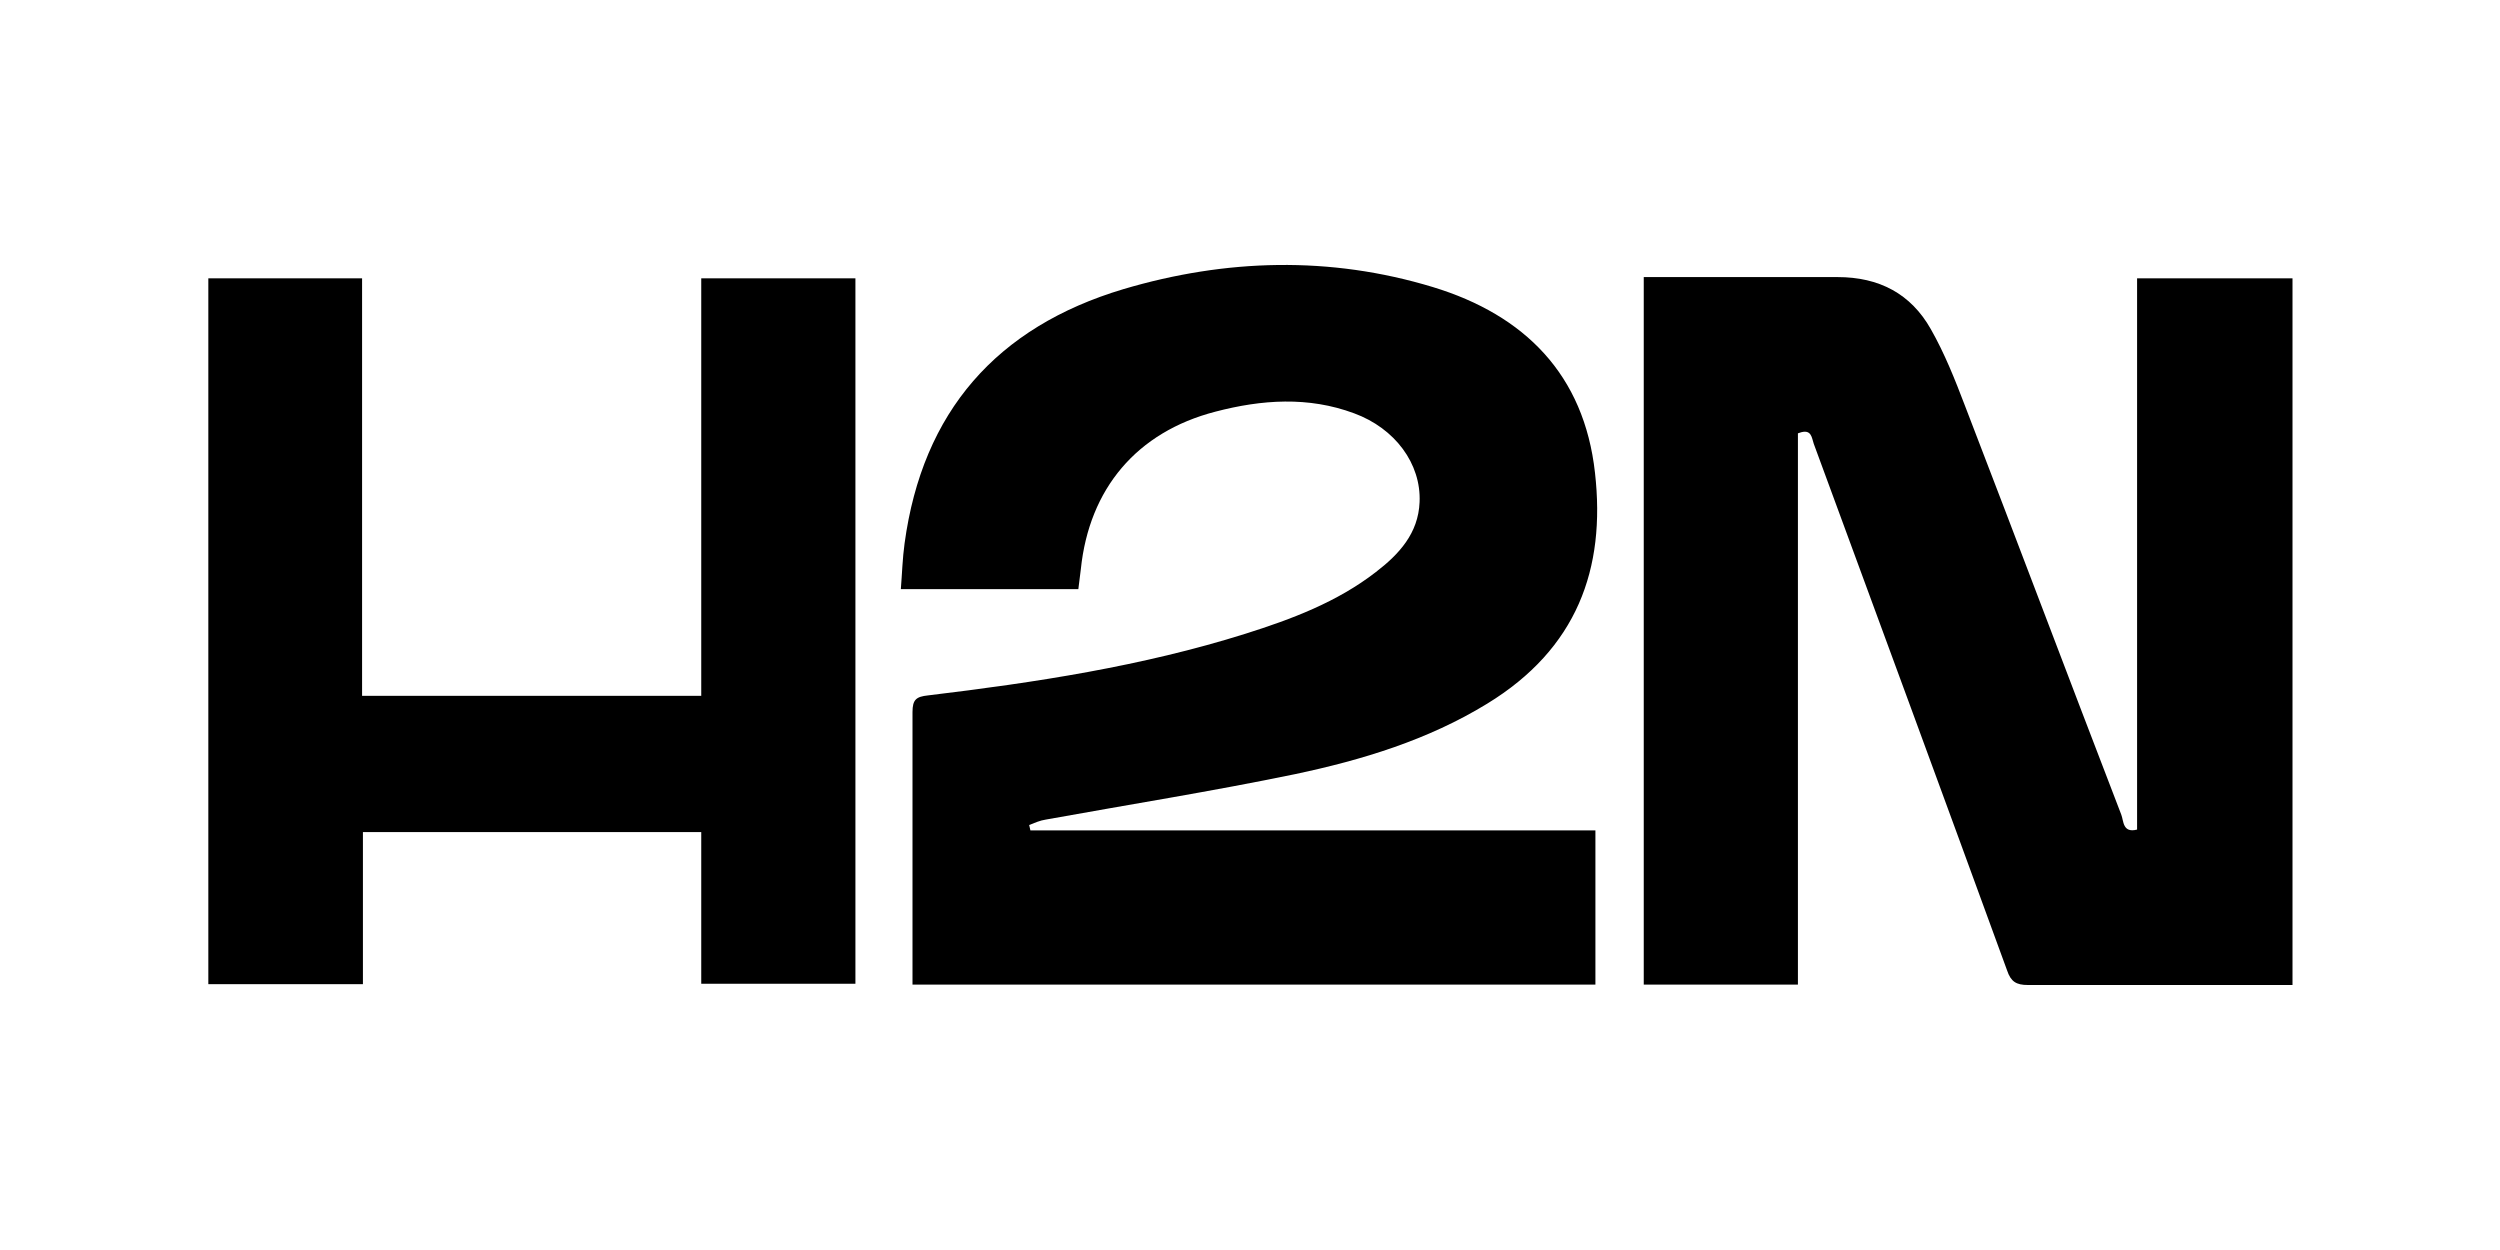 <svg id="Layer_1" xmlns="http://www.w3.org/2000/svg" version="1.1" viewBox="0 0 600 300">
  
  <path d="M219,236.3v-65.4c0-3,.9-3.7,3.7-4,25.8-3.1,51.4-7,76.2-14.8,11.1-3.5,22-7.6,31.3-14.8,5.6-4.3,10.2-9.3,10.5-16.8.4-9.2-5.9-17.7-15.7-21.3-11-4.1-22.2-3.3-33.3-.4-18.9,4.9-30.3,18.5-32.3,37.8-.2,1.5-.4,3.1-.6,4.8h-42.6c.3-3.7.4-7.4.9-11,4.3-31.6,22.1-51.9,52.5-61,24.6-7.3,49.6-8,74.3-.5,22,6.7,36.3,21,38.9,44.6,2.6,23-4.3,42.2-25.9,55.4-14.2,8.7-30,13.5-46.1,16.9-19.8,4.1-39.9,7.3-59.8,10.9-1.4.2-2.7.8-4,1.3.1.4.2.9.3,1.3h135.6v37h-164.1.2Z"></path>
  <path d="M431.5,104v132.3h-37V66.5h3.5c14.3,0,28.6,0,43,0,10,0,17.6,4,22.4,12.5,3.3,5.8,5.8,12.1,8.2,18.4,12.6,32.7,24.9,65.4,37.5,98.1.6,1.5.3,4.5,3.8,3.6V66.8h37.3v169.6h-63.5c-2.8,0-4.1-.8-5-3.5-15.4-42.2-30.9-84.3-46.4-126.4-.5-1.4-.5-3.7-3.5-2.6"></path>
  <polygon points="168.3 167 168.3 66.8 205.3 66.8 205.3 236.1 168.3 236.1 168.3 199.7 87.1 199.7 87.1 236.2 50 236.2 50 66.8 86.9 66.8 86.9 167 168.3 167"></polygon>
</svg>